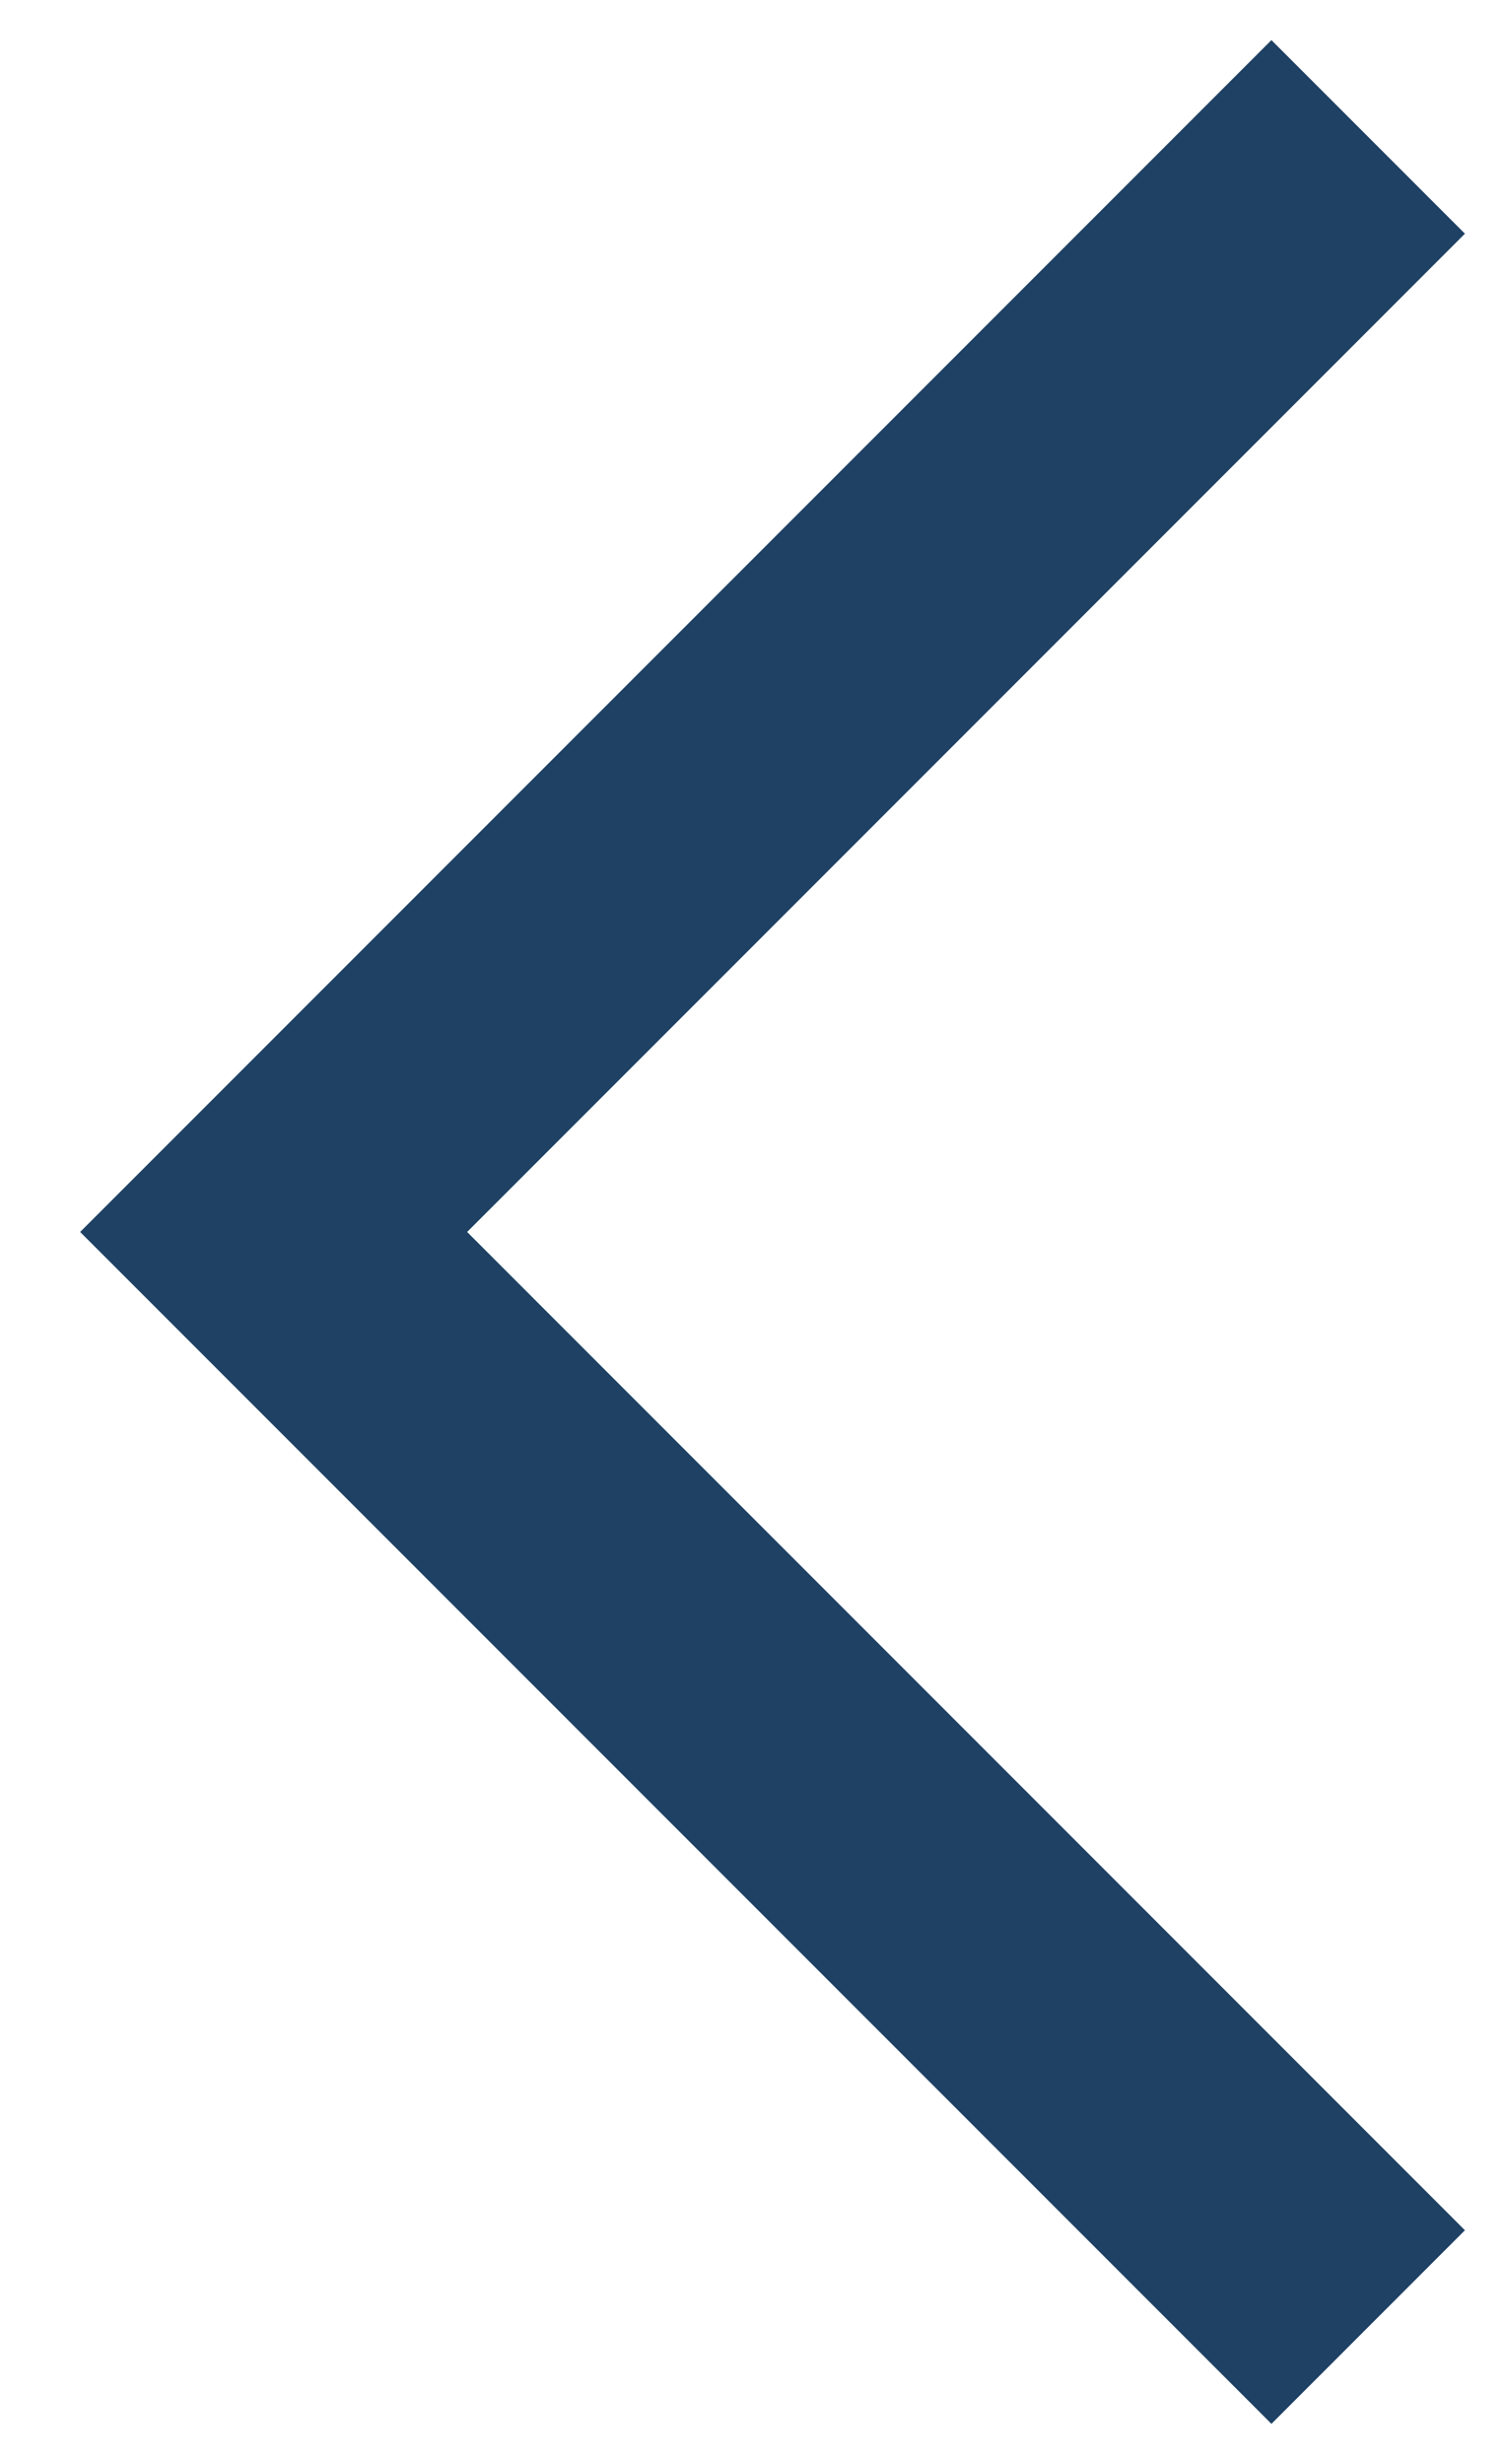 <svg xmlns="http://www.w3.org/2000/svg" width="11" height="18" viewBox="0 0 11 18">
    <path fill="none" fill-rule="evenodd" stroke="#1E4164" stroke-width="2" d="M28 17L20 25 28 33" transform="matrix(1 0 0 -1 -18 34)"/>
</svg>
